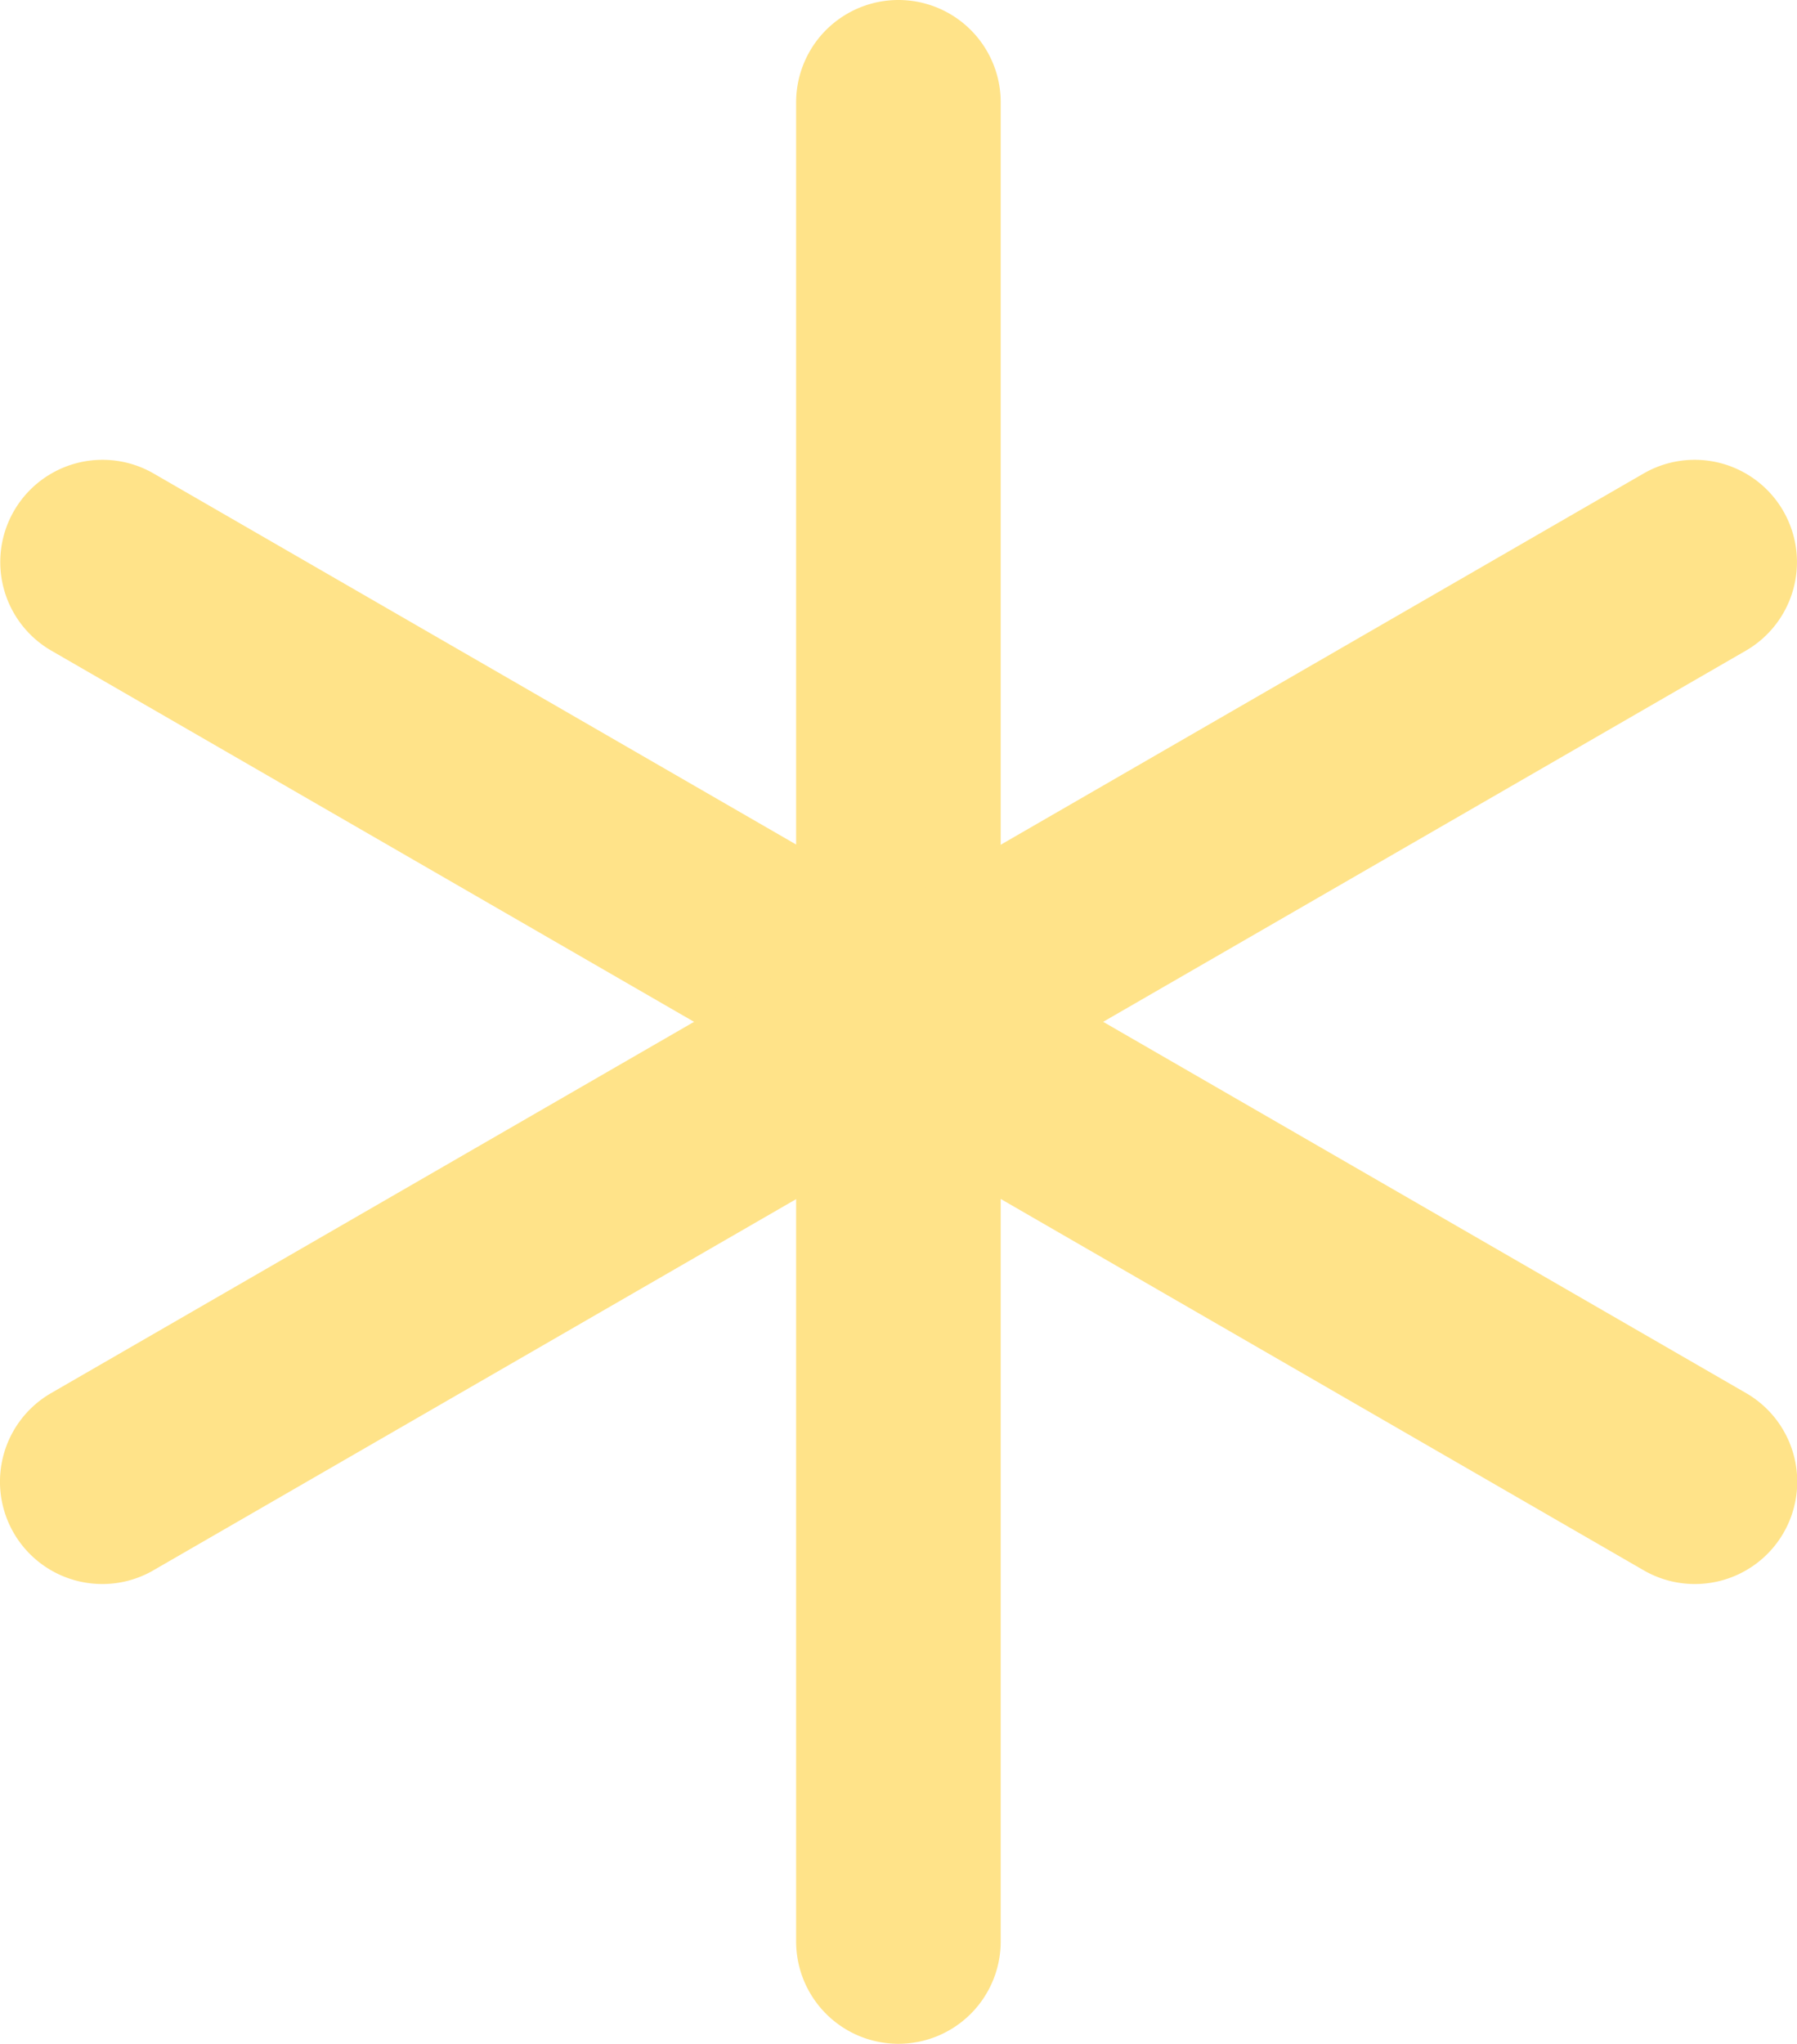   <svg xmlns="http://www.w3.org/2000/svg" viewBox="0 0 56.429 64.165" width="100%" style="vertical-align: middle; max-width: 100%; width: 100%;">
   <g>
    <g>
     <path d="M28.215,64.165A3.212,3.212,0,0,1,25,60.953V3.212a3.212,3.212,0,0,1,6.424,0V60.953A3.213,3.213,0,0,1,28.215,64.165Z" fill="rgb(255,227,137)">
     </path>
     <path d="M53.214,49.73a3.2,3.2,0,0,1-1.6-.431l-50-28.871a3.211,3.211,0,0,1,3.211-5.562l50.005,28.87a3.212,3.212,0,0,1-1.608,5.994Z" fill="rgb(255,227,137)">
     </path>
     <path d="M3.215,49.73a3.212,3.212,0,0,1-1.609-5.994l50.005-28.87a3.211,3.211,0,1,1,3.211,5.562L4.817,49.3A3.189,3.189,0,0,1,3.215,49.73Z" fill="rgb(255,227,137)">
     </path>
    </g>
   </g>
  </svg>
